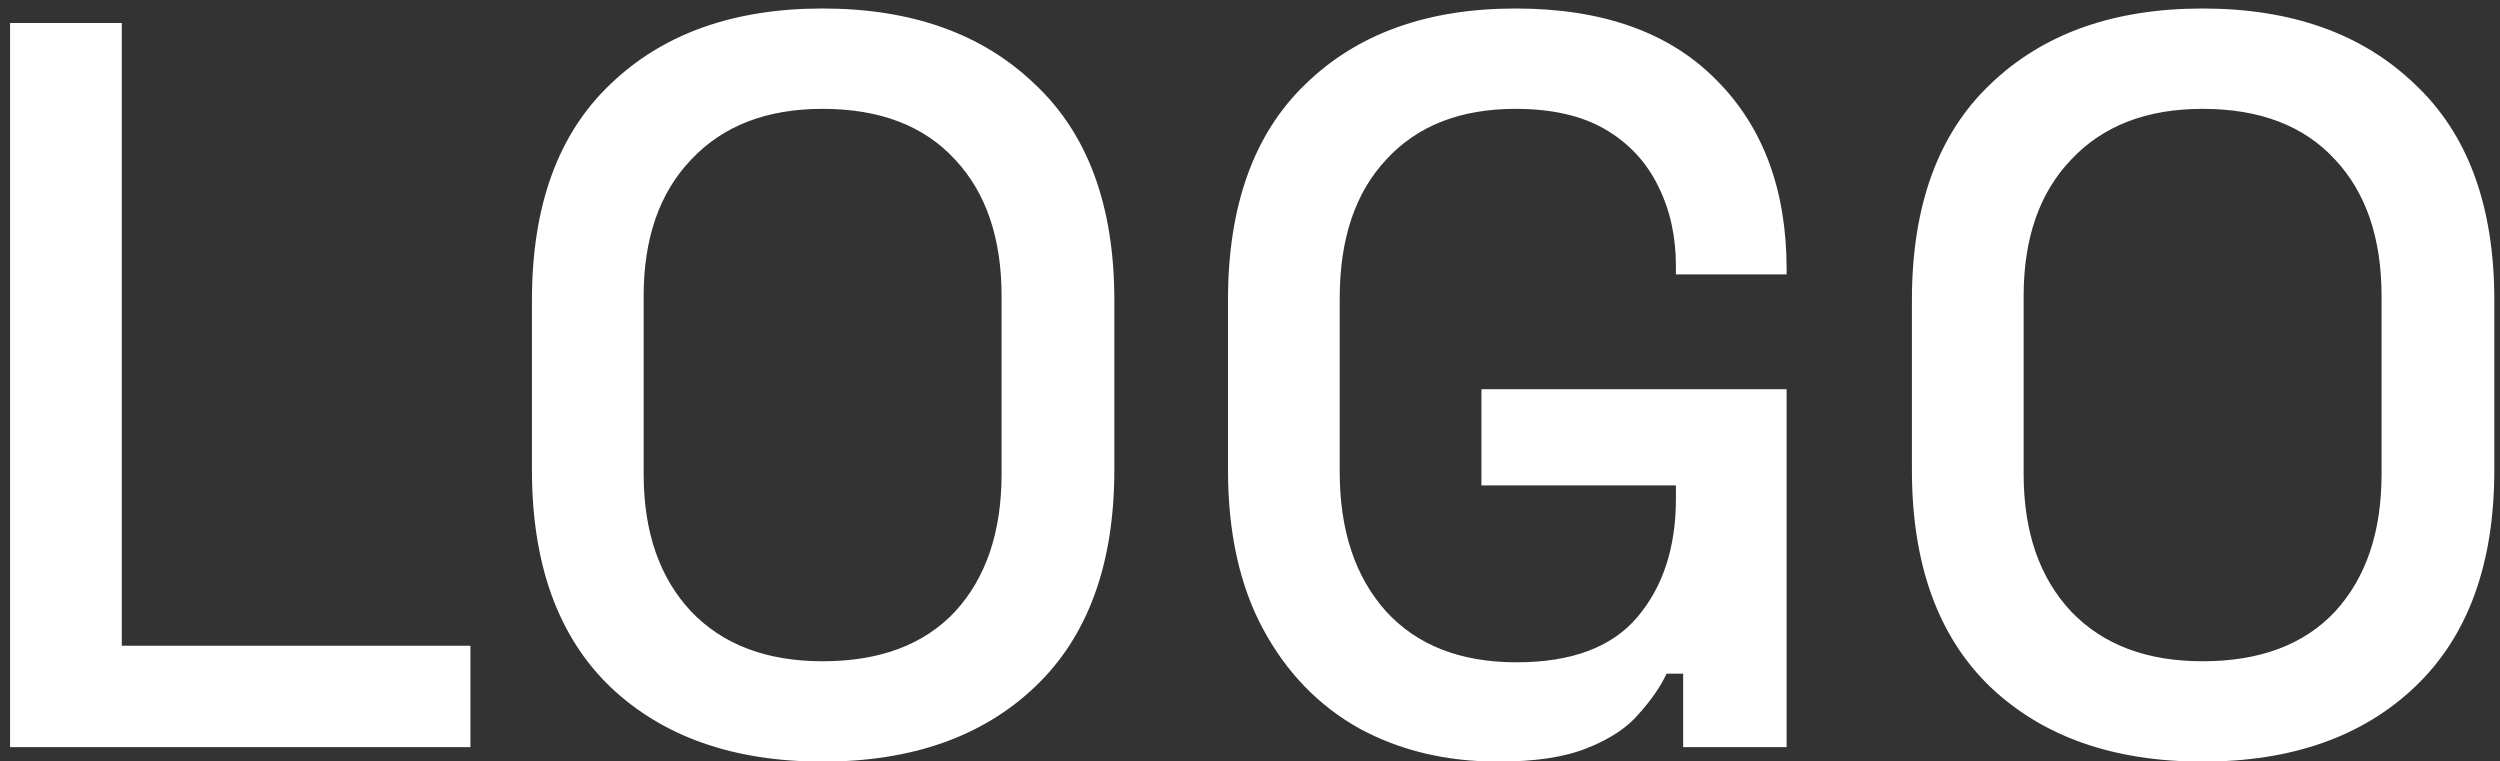 <svg width="174" height="53" viewBox="0 0 174 53" fill="none" xmlns="http://www.w3.org/2000/svg">
<rect x="0" y="0" width="174" height="53" fill="#333333" stroke="none"/>
<path d="M0.701 52V1.6H8.477V44.944H32.741V52H0.701ZM57.255 53.008C51.062 53.008 46.142 51.28 42.495 47.824C38.846 44.32 37.023 39.28 37.023 32.704V20.896C37.023 14.32 38.846 9.304 42.495 5.848C46.142 2.344 51.062 0.592 57.255 0.592C63.447 0.592 68.367 2.344 72.014 5.848C75.71 9.304 77.558 14.32 77.558 20.896V32.704C77.558 39.28 75.71 44.32 72.014 47.824C68.367 51.28 63.447 53.008 57.255 53.008ZM57.255 46.024C61.239 46.024 64.311 44.872 66.471 42.568C68.63 40.216 69.71 37.024 69.71 32.992V20.608C69.71 16.576 68.63 13.408 66.471 11.104C64.311 8.752 61.239 7.576 57.255 7.576C53.367 7.576 50.319 8.752 48.111 11.104C45.903 13.408 44.798 16.576 44.798 20.608V32.992C44.798 37.024 45.903 40.216 48.111 42.568C50.319 44.872 53.367 46.024 57.255 46.024ZM104.26 53.008C100.66 53.008 97.444 52.24 94.612 50.704C91.78 49.12 89.548 46.816 87.916 43.792C86.284 40.768 85.468 37.072 85.468 32.704V20.896C85.468 14.32 87.268 9.304 90.868 5.848C94.468 2.344 99.34 0.592 105.484 0.592C111.532 0.592 116.188 2.248 119.452 5.56C122.716 8.824 124.348 13.216 124.348 18.736V19.096H116.644V18.52C116.644 16.456 116.236 14.608 115.42 12.976C114.604 11.296 113.38 9.976 111.748 9.016C110.116 8.056 108.028 7.576 105.484 7.576C101.644 7.576 98.644 8.752 96.484 11.104C94.324 13.408 93.244 16.624 93.244 20.752V32.848C93.244 36.928 94.324 40.168 96.484 42.568C98.644 44.92 101.668 46.096 105.556 46.096C109.396 46.096 112.204 45.04 113.98 42.928C115.756 40.816 116.644 38.08 116.644 34.72V33.784H103.108V27.088H124.348V52H117.148V46.888H115.996C115.564 47.8 114.916 48.736 114.052 49.696C113.236 50.656 112.036 51.448 110.452 52.072C108.916 52.696 106.852 53.008 104.26 53.008ZM153.301 53.008C147.109 53.008 142.189 51.28 138.541 47.824C134.893 44.32 133.069 39.28 133.069 32.704V20.896C133.069 14.32 134.893 9.304 138.541 5.848C142.189 2.344 147.109 0.592 153.301 0.592C159.493 0.592 164.413 2.344 168.061 5.848C171.757 9.304 173.605 14.32 173.605 20.896V32.704C173.605 39.28 171.757 44.32 168.061 47.824C164.413 51.28 159.493 53.008 153.301 53.008ZM153.301 46.024C157.285 46.024 160.357 44.872 162.517 42.568C164.677 40.216 165.757 37.024 165.757 32.992V20.608C165.757 16.576 164.677 13.408 162.517 11.104C160.357 8.752 157.285 7.576 153.301 7.576C149.413 7.576 146.365 8.752 144.157 11.104C141.949 13.408 140.845 16.576 140.845 20.608V32.992C140.845 37.024 141.949 40.216 144.157 42.568C146.365 44.872 149.413 46.024 153.301 46.024Z" fill="white"/>
</svg>
